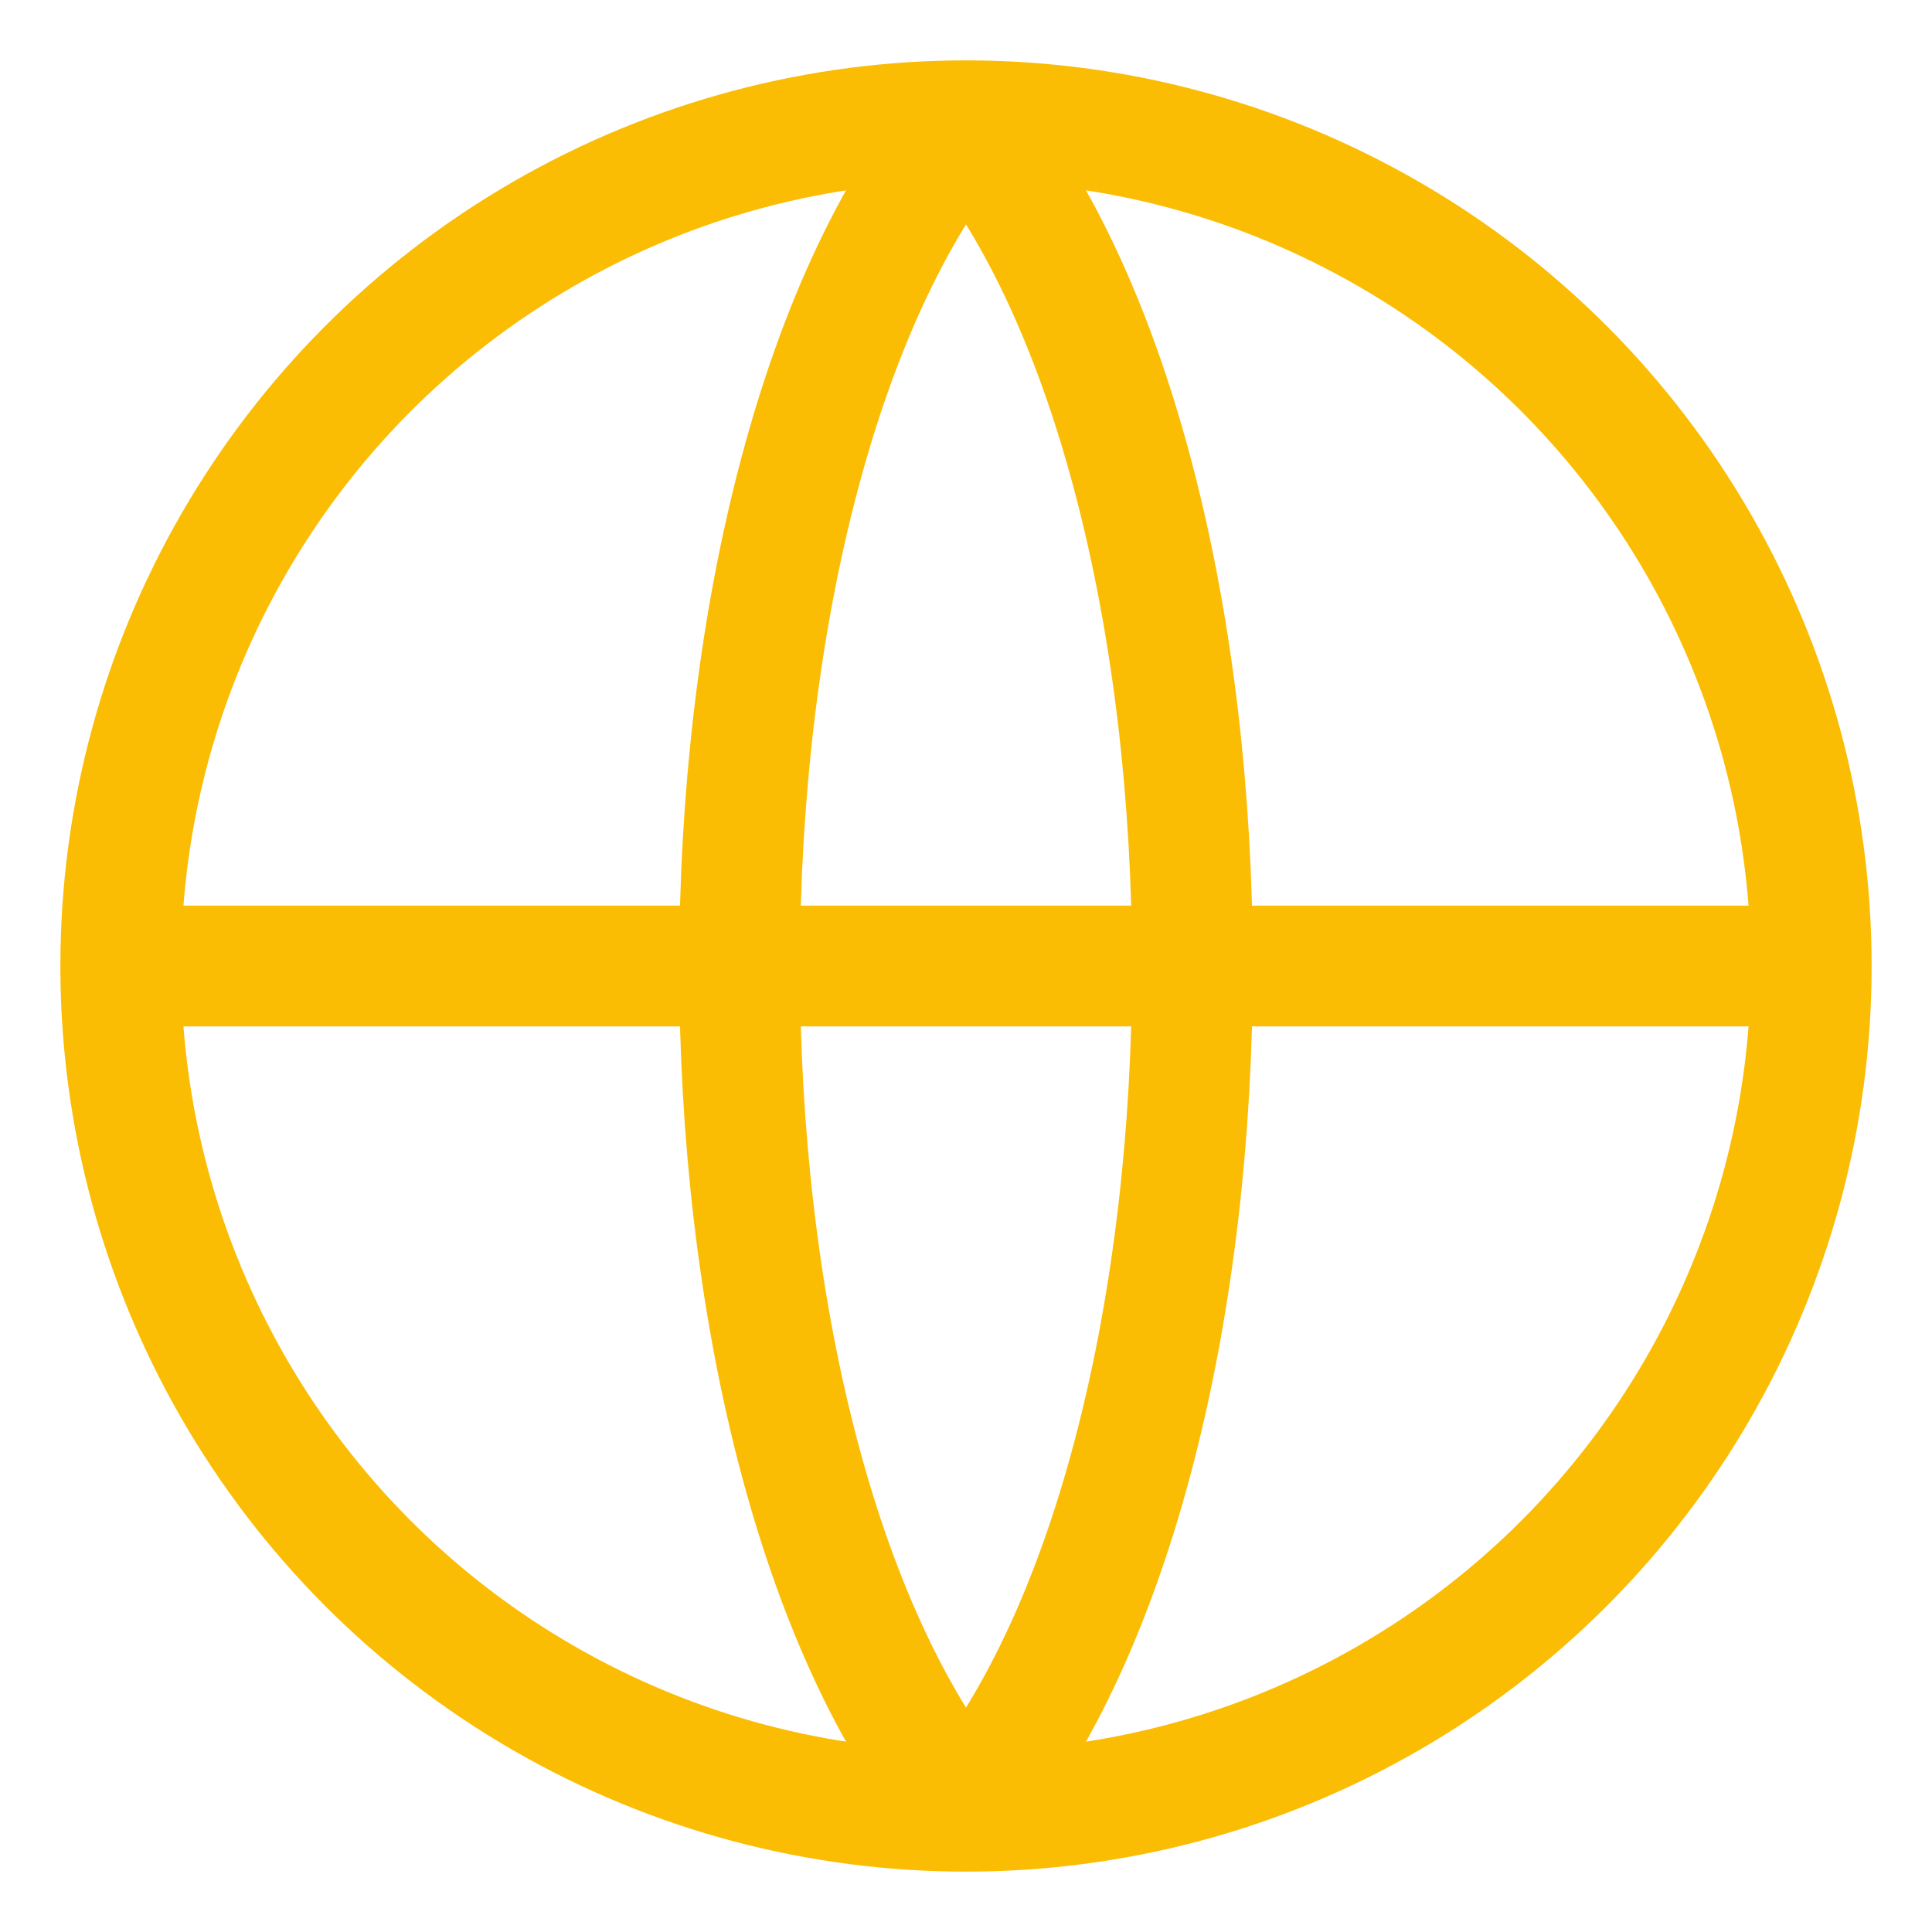 <svg width="32" height="32" viewBox="0 0 32 32" fill="none" xmlns="http://www.w3.org/2000/svg">
  <circle cx="16" cy="16" r="14" stroke="#FBBC04" stroke-width="2" fill="none"/>
  <path d="M2 16H30M16 2C21 8 21 24 16 30M16 2C11 8 11 24 16 30" stroke="#FBBC04" stroke-width="2" fill="none"/>
</svg>
